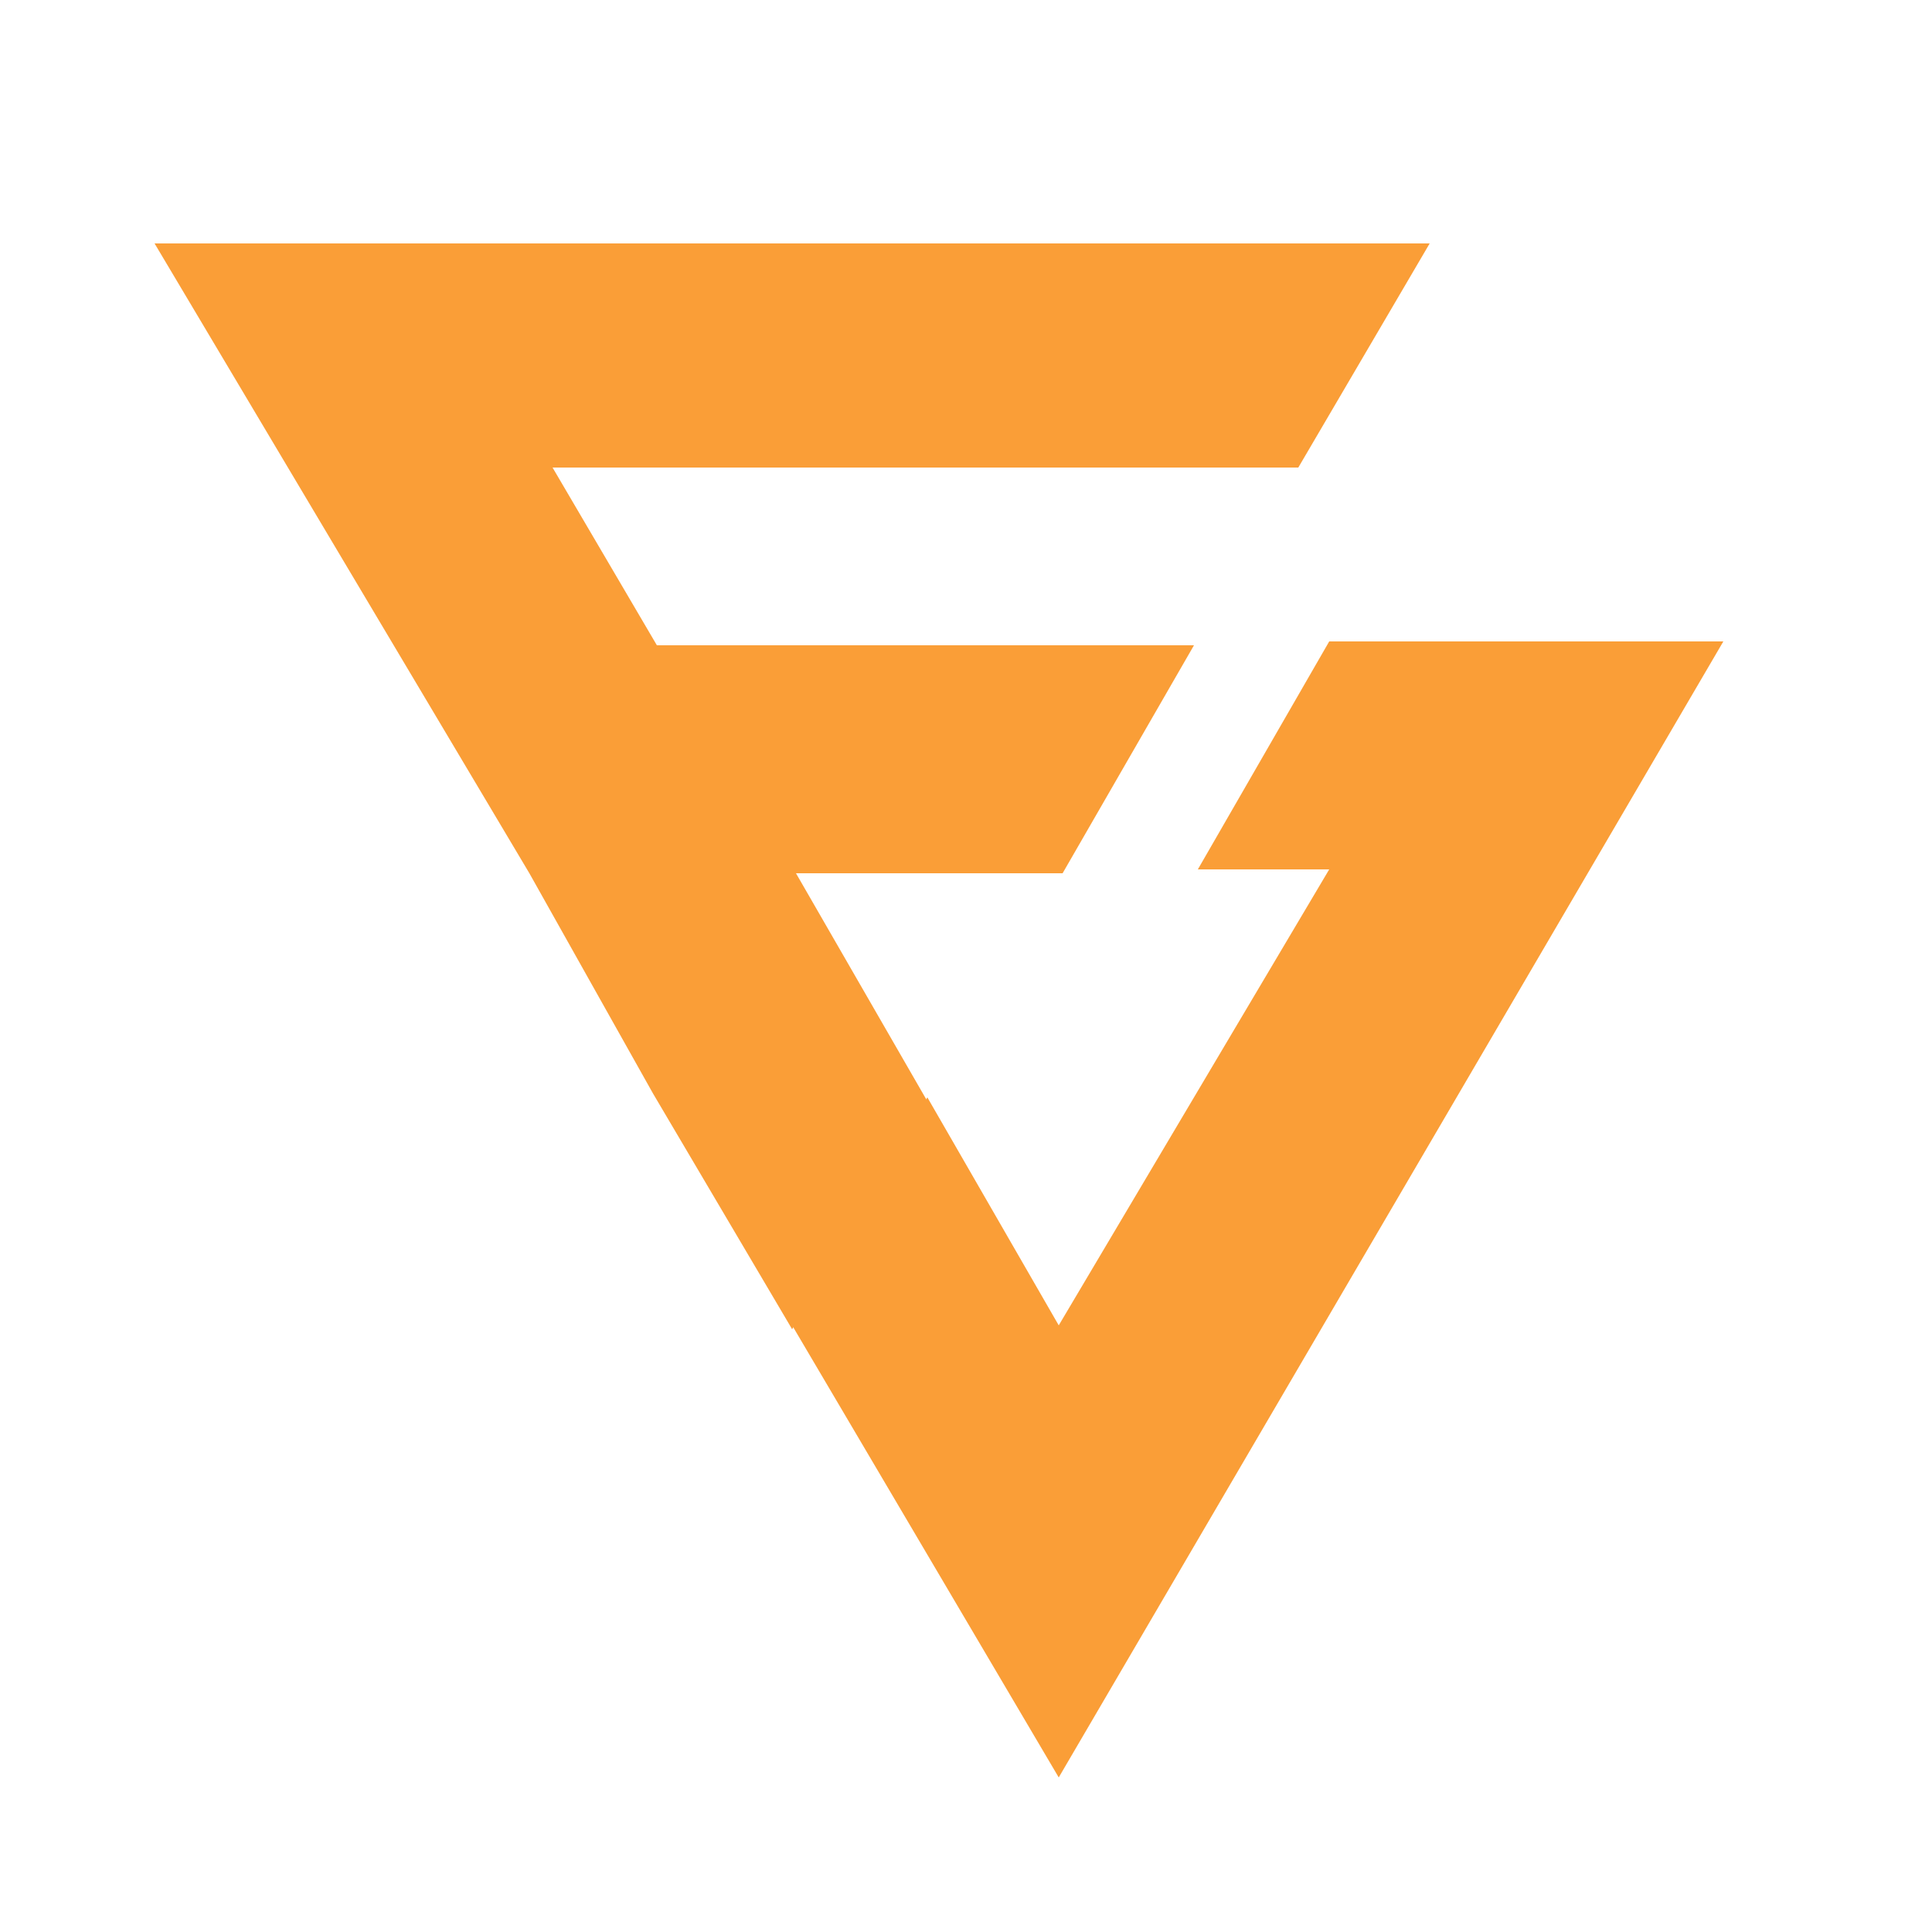 <svg width="14" height="14" viewBox="0 0 14 14" fill="none" xmlns="http://www.w3.org/2000/svg">
<path d="M5.74 9.604L6.72 7.952L7.672 9.604L9.632 6.3H8.68L9.632 4.648H12.488L7.672 12.88L5.74 9.604Z" fill="#FA9E37"/>
<path d="M4.732 7.924L5.74 9.632L6.72 7.98L5.768 6.328H7.7L8.652 4.676H4.76L4.004 3.388H9.408L10.36 1.764H1.12L3.836 6.328L4.732 7.924Z" fill="#FA9E37"/>
</svg>
